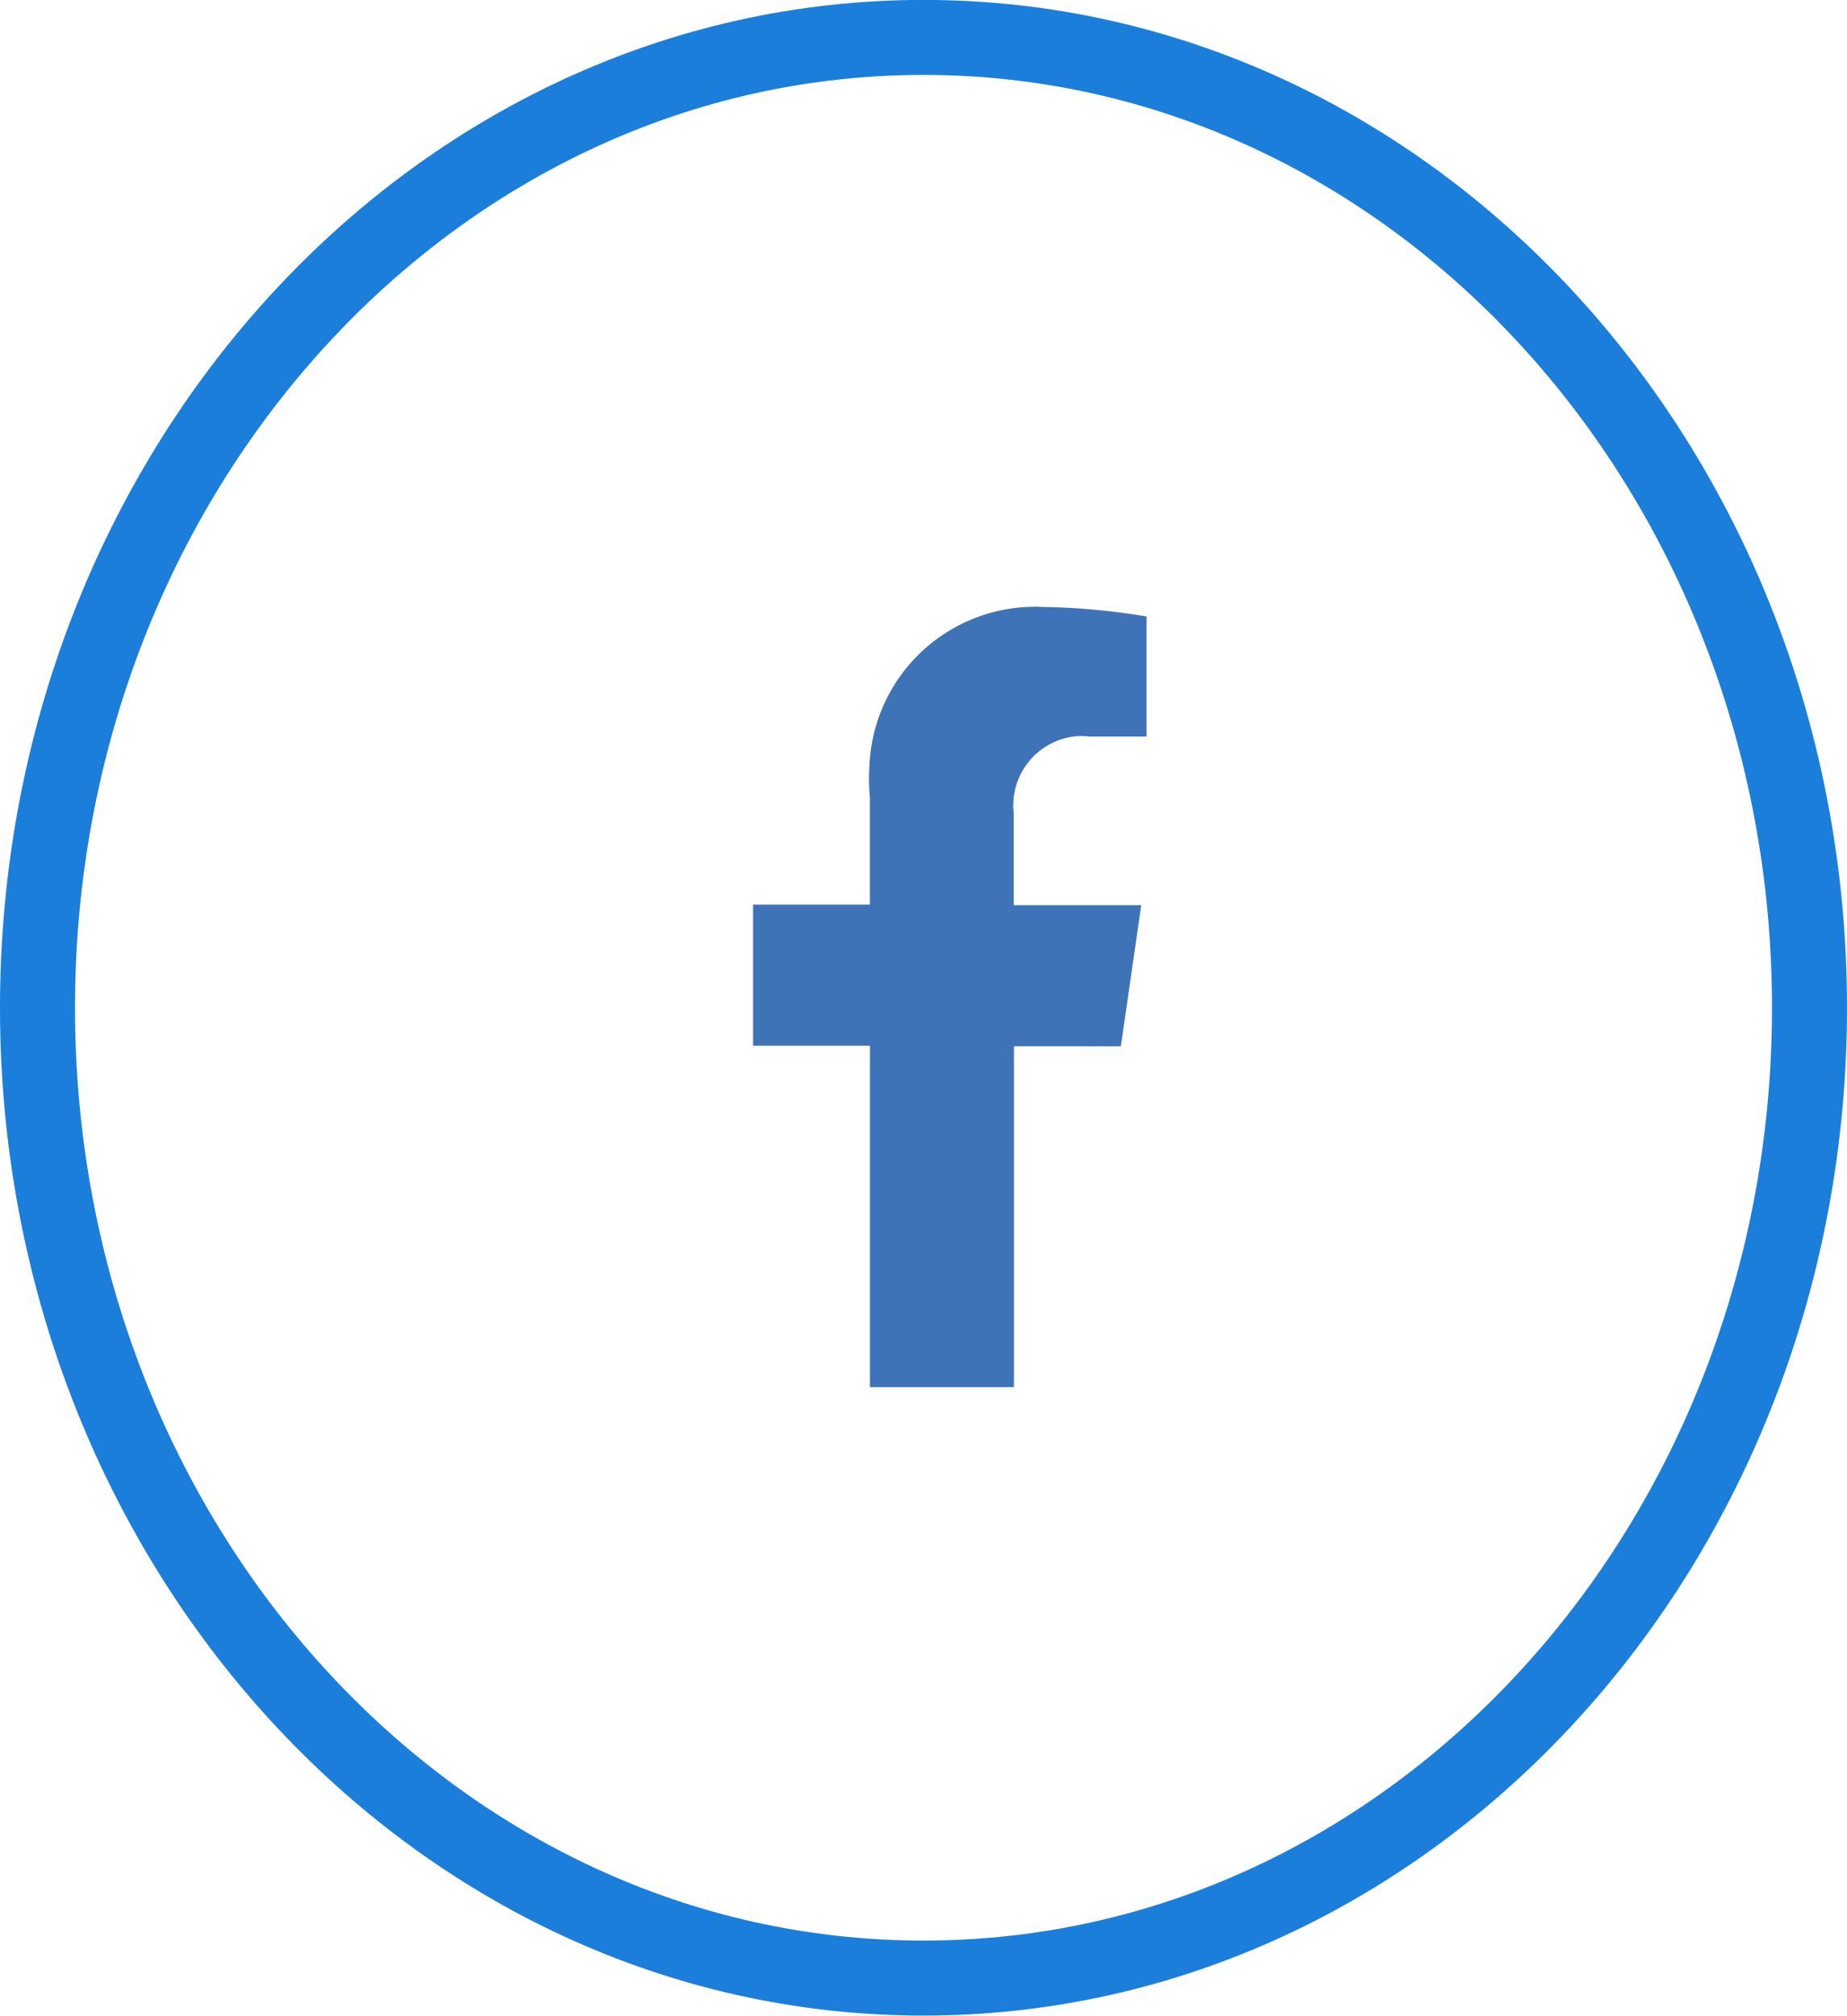 <svg xmlns="http://www.w3.org/2000/svg" width="24.624" height="26.875" viewBox="0 0 24.624 26.875">
  <g id="facebook_blue" transform="translate(-311.083 -2262.063)">
    <path id="Path_52606" data-name="Path 52606" d="M174.373,36.656l.272-1.882h-1.7V33.548a.926.926,0,0,1,.8-1.023.813.813,0,0,1,.2,0h.77v-1.6a8.931,8.931,0,0,0-1.373-.127,2.21,2.21,0,0,0-2.321,2.119,2.474,2.474,0,0,0,.006.415v1.434H169.47v1.882h1.558V41.2h1.92V36.655Z" transform="translate(151.653 2239.358)" fill="#3f73b8"/>
    <path id="Path_52607" data-name="Path 52607" d="M170.264,21.894c6.524,0,11.812,5.792,11.812,12.938s-5.288,12.937-11.812,12.937-11.812-5.792-11.812-12.937S163.74,21.894,170.264,21.894Z" transform="translate(153.131 2240.668)" fill="none" stroke="#1b7edb" stroke-width="1"/>
  </g>
</svg>
